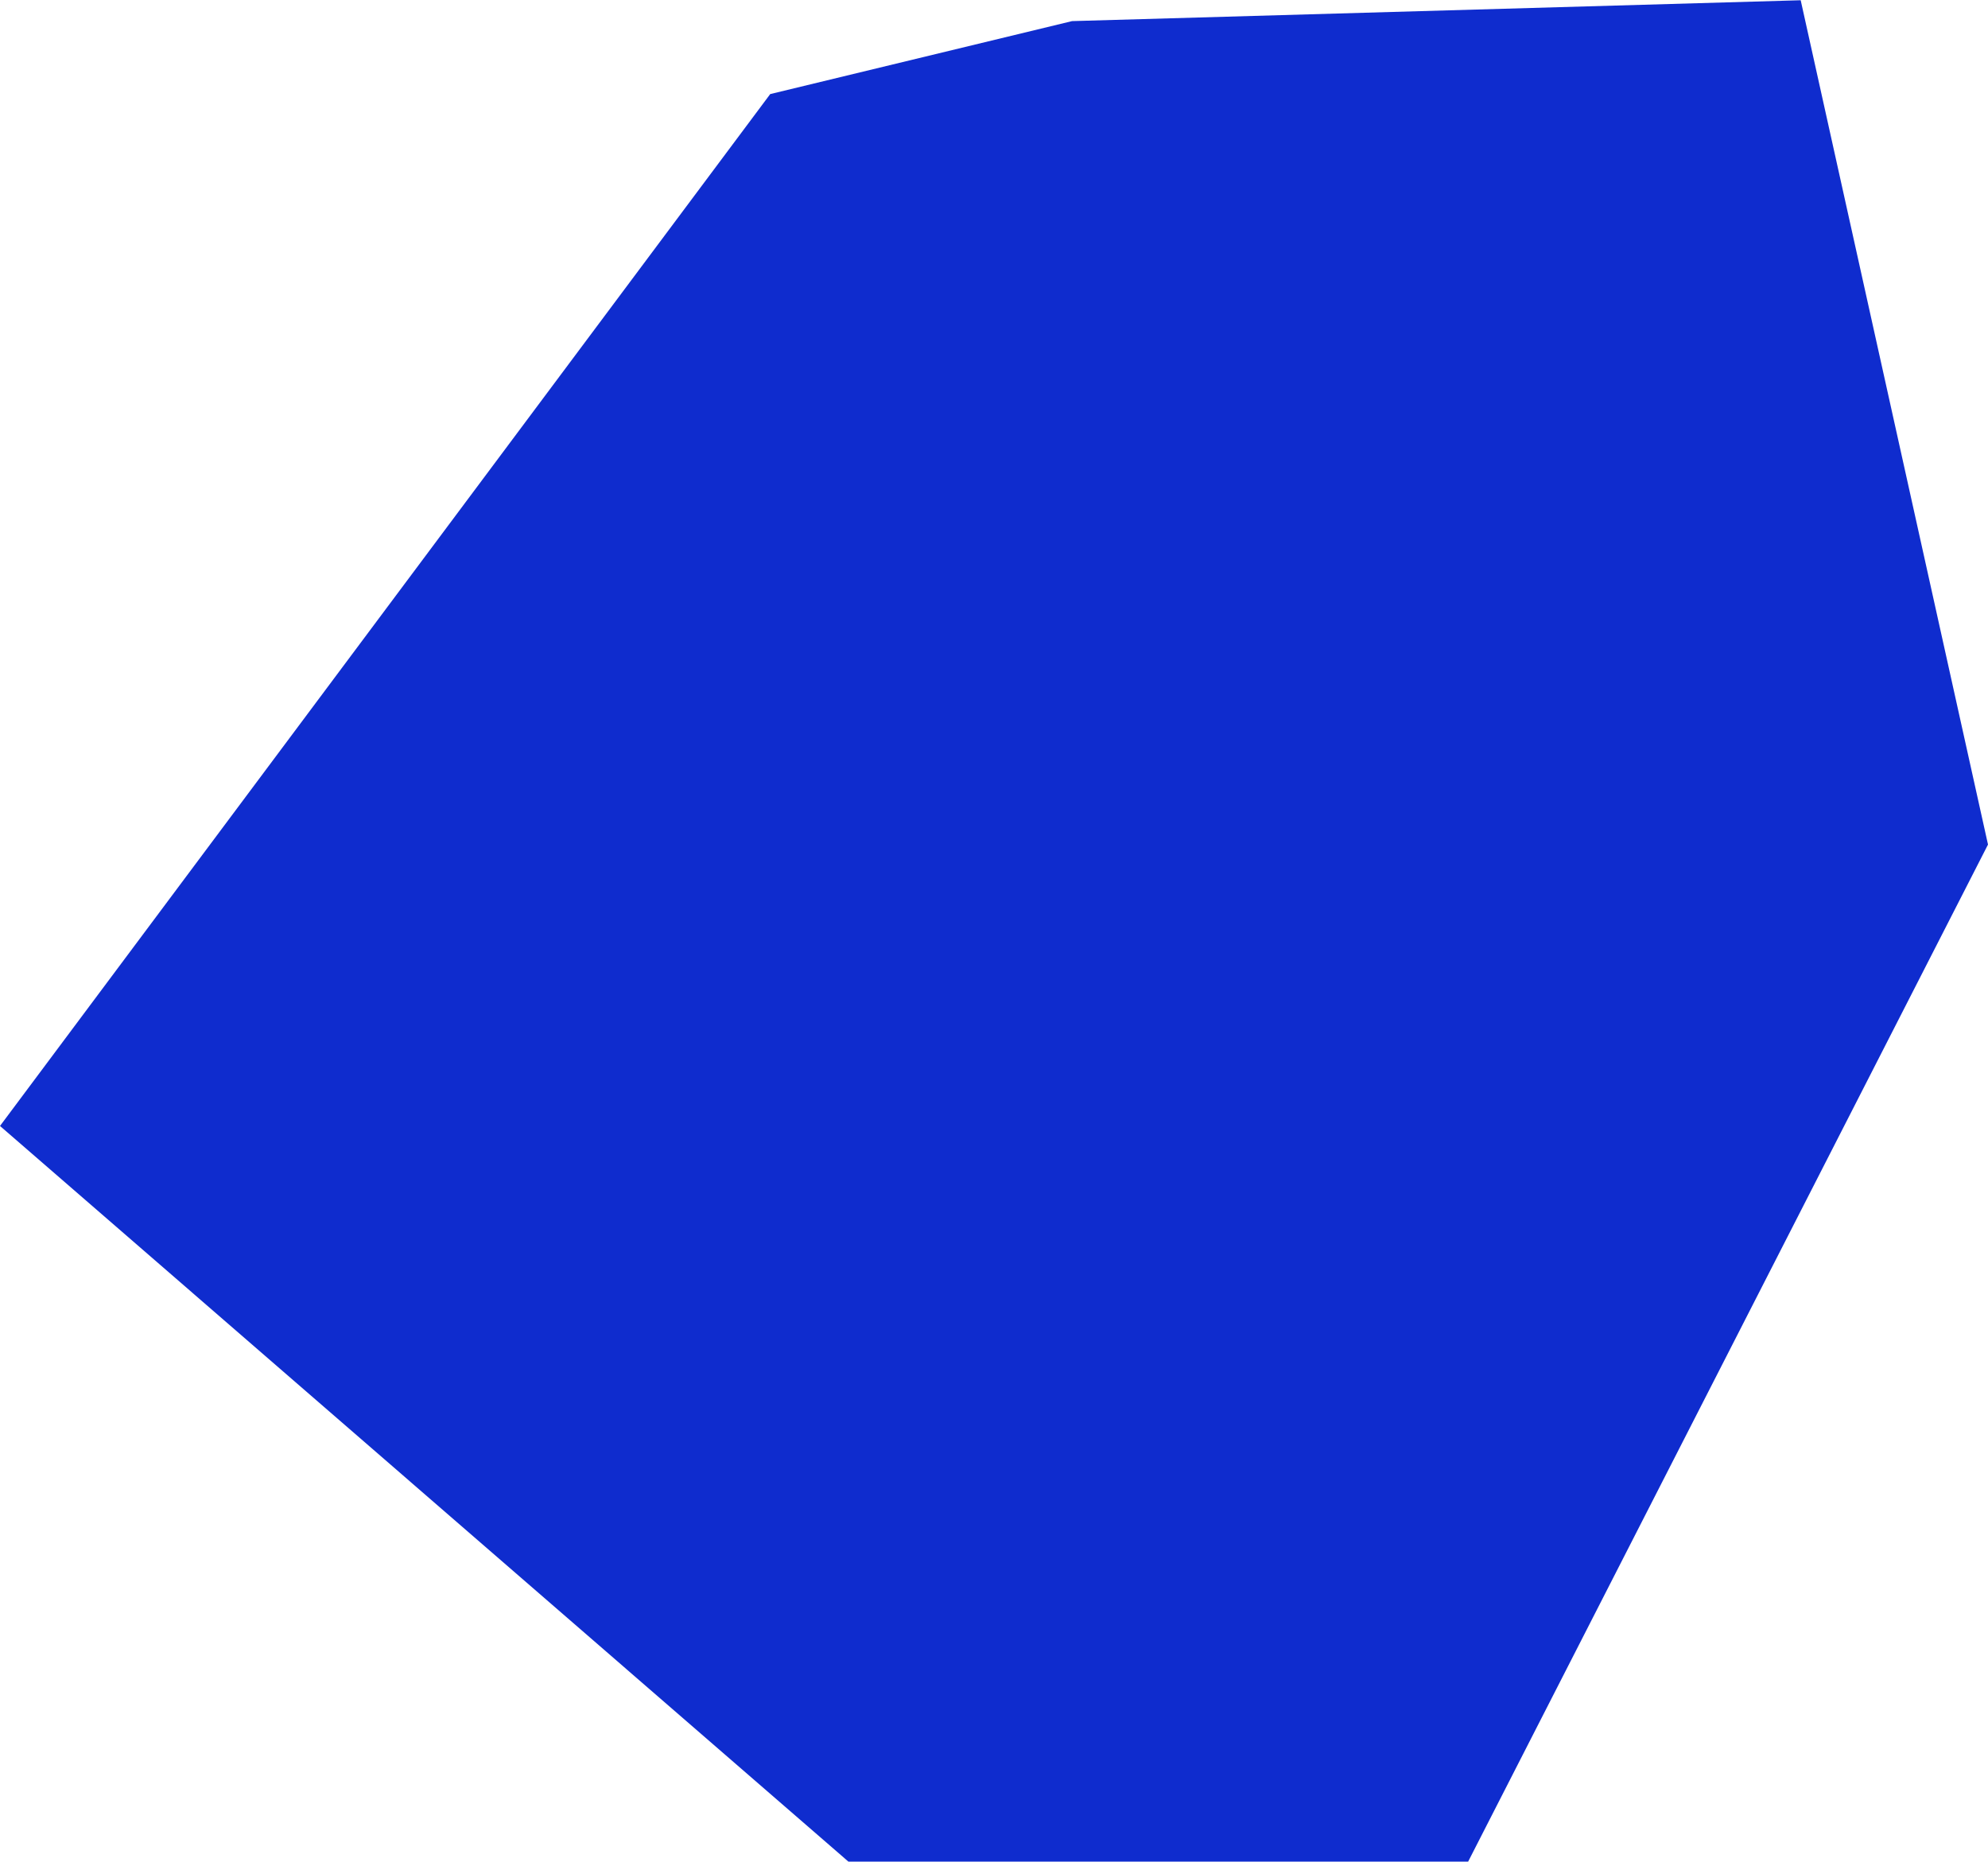 <svg width="267" height="250" viewBox="0 0 704 659" fill="none" xmlns="http://www.w3.org/2000/svg">
<path d="M0 398.548L300.437 659H519.905L704 298.918L637.67 0L379.64 7.385L272.754 33.219L0 398.548Z" fill="#0F2CCE"/>
</svg>
